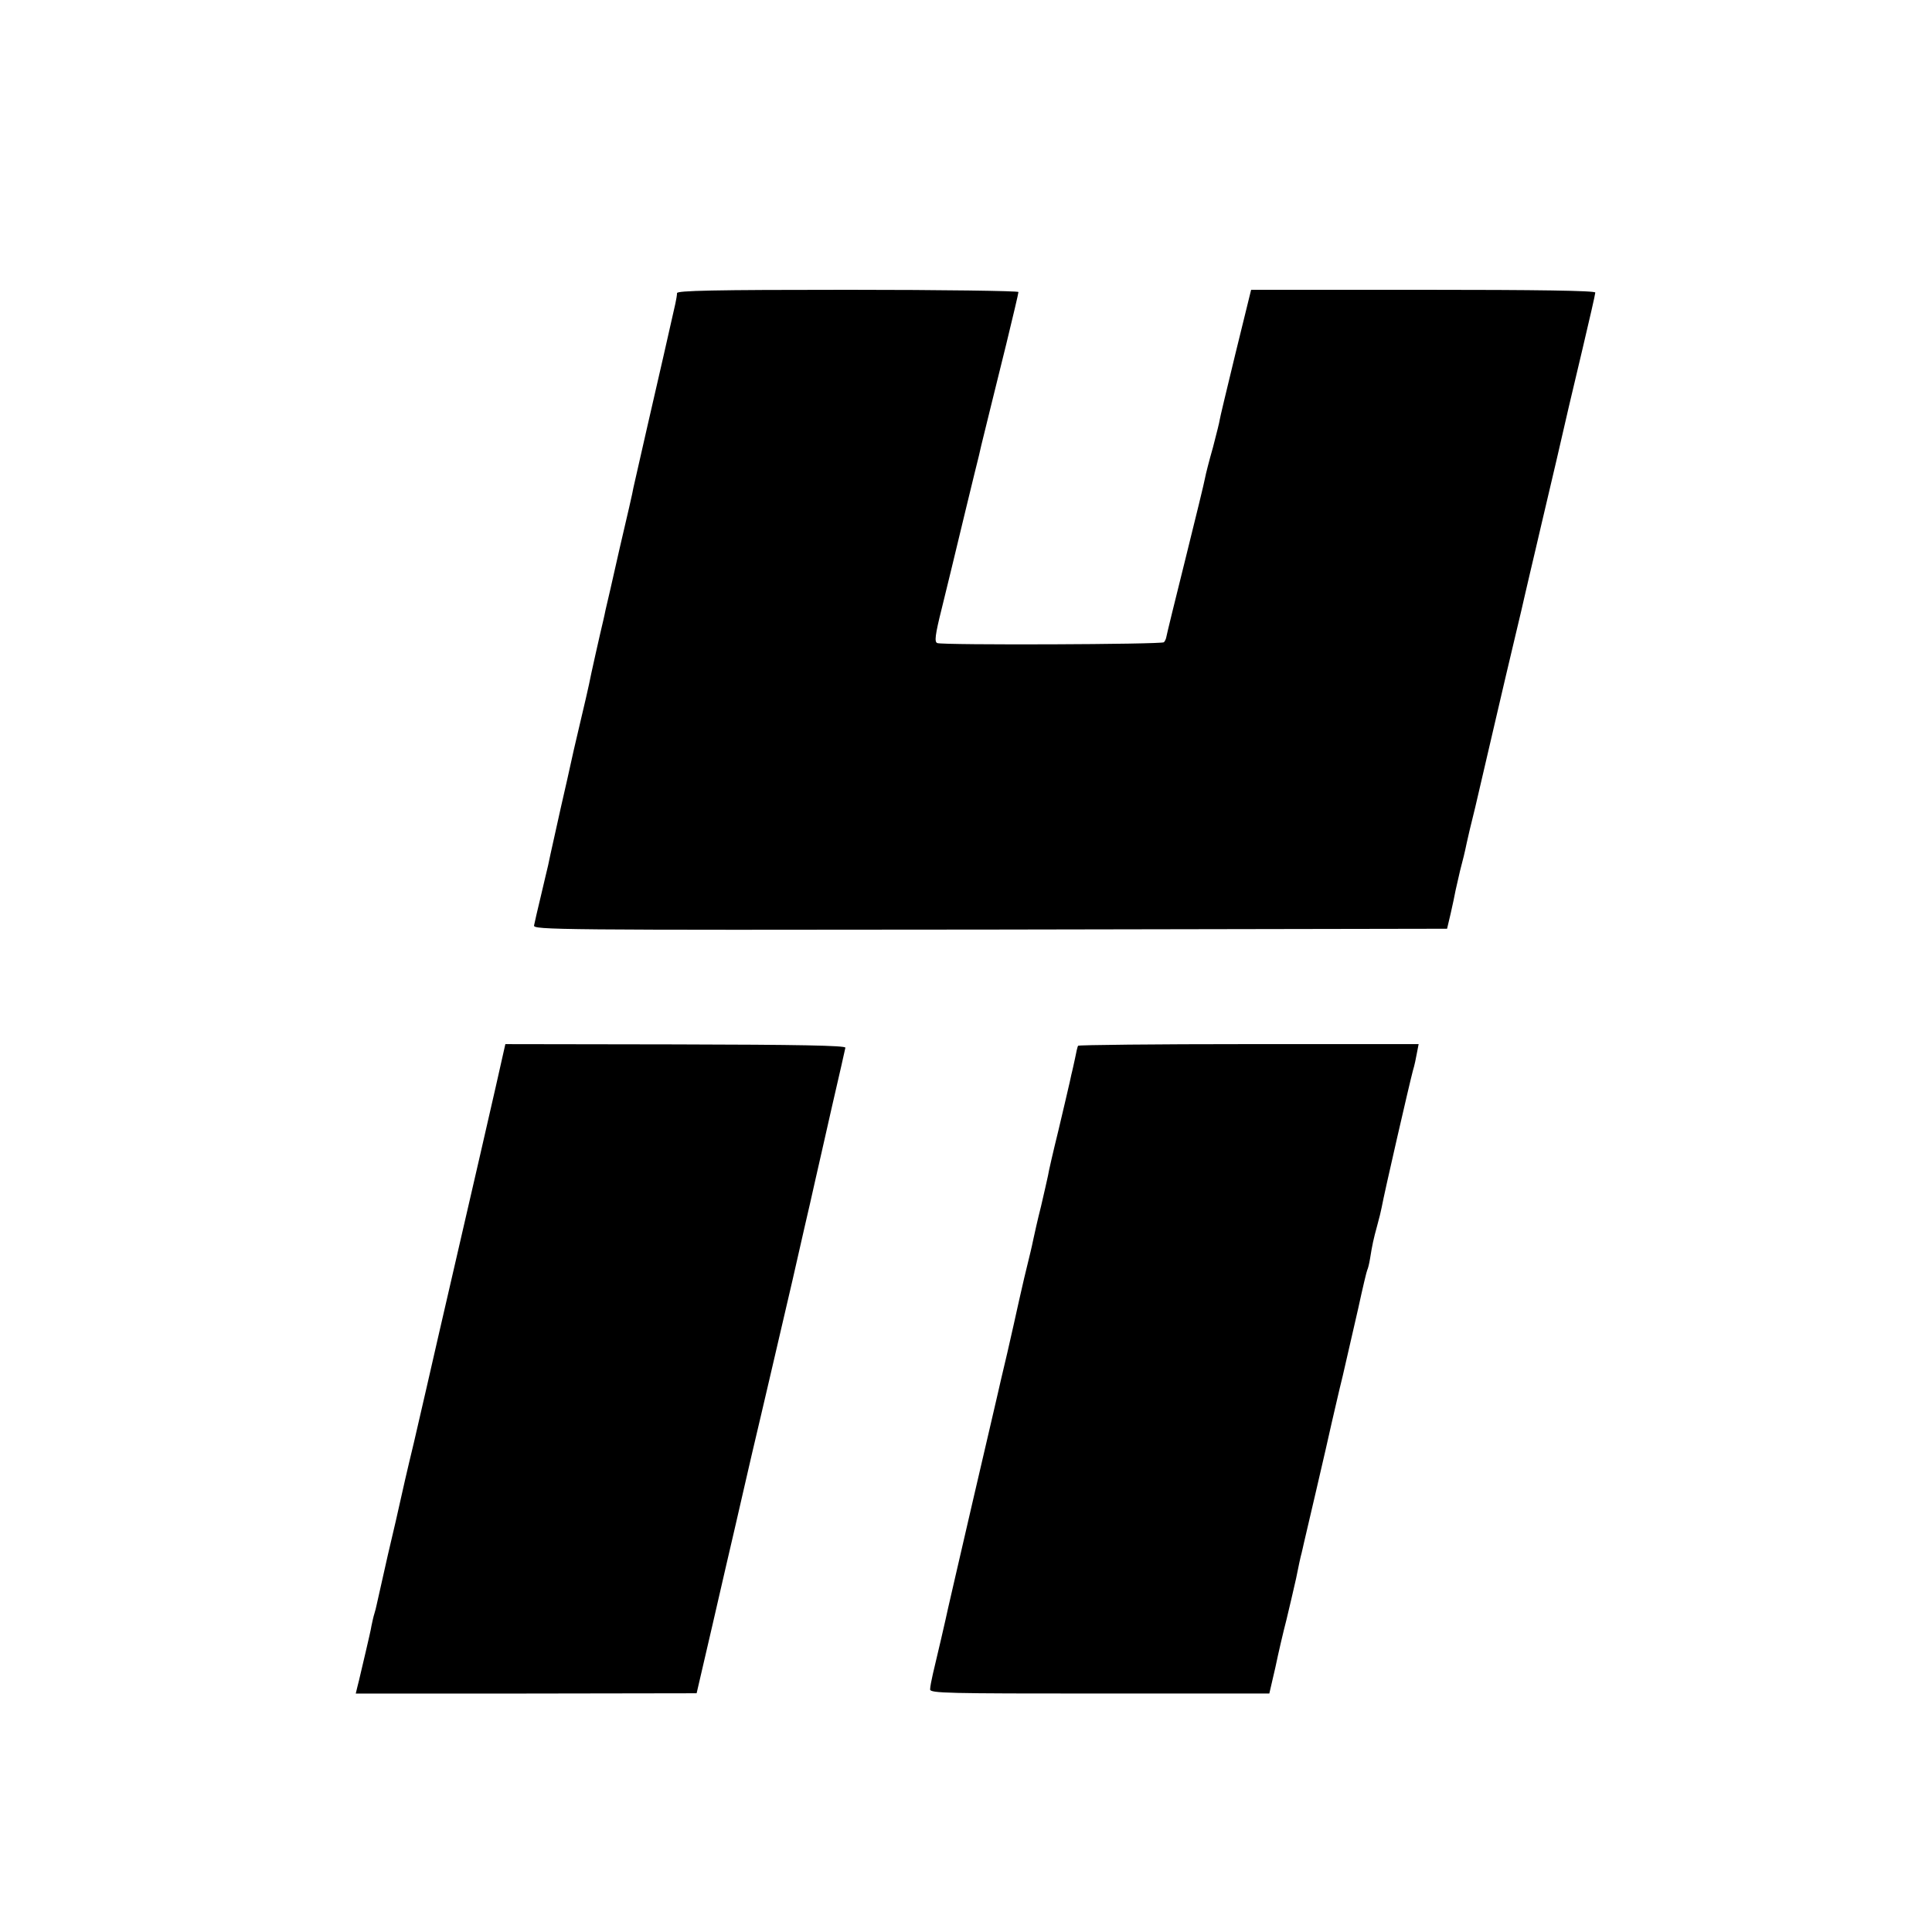 <?xml version="1.0" standalone="no"?>
<!DOCTYPE svg PUBLIC "-//W3C//DTD SVG 20010904//EN"
 "http://www.w3.org/TR/2001/REC-SVG-20010904/DTD/svg10.dtd">
<svg version="1.0" xmlns="http://www.w3.org/2000/svg"
 width="700pt" height="700pt" viewBox="0 0 700 700"
 preserveAspectRatio="xMidYMid meet">
<g transform="translate(0,700) scale(0.1,-0.1)"
fill="#000000" stroke="none">
<path d="M2453 5938 c0 -7 -3 -24 -6 -38 -33 -147 -48 -212 -102 -447 -25
-111 -48 -210 -50 -220 -1 -10 -24 -109 -50 -220 -25 -111 -48 -212 -51 -223
-2 -11 -6 -28 -8 -37 -10 -41 -48 -210 -52 -233 -3 -14 -16 -72 -30 -130 -14
-58 -36 -154 -49 -215 -14 -60 -34 -150 -45 -200 -11 -49 -22 -99 -24 -110 -3
-11 -14 -60 -26 -110 -12 -49 -23 -98 -25 -108 -4 -16 78 -17 1652 -15 l1656
3 13 55 c7 30 15 69 18 85 4 17 11 48 16 70 11 42 17 66 24 100 2 11 16 70 31
130 14 61 46 198 71 305 25 107 58 249 74 315 16 66 31 131 34 145 3 14 12 52
20 86 8 34 17 72 20 85 7 29 20 87 76 324 23 99 43 187 45 195 2 8 24 102 49
207 25 106 46 197 46 203 0 7 -214 10 -624 10 l-623 0 -57 -232 c-31 -128 -57
-236 -57 -240 0 -4 -11 -48 -24 -98 -14 -49 -27 -100 -29 -112 -2 -13 -34
-144 -71 -293 -37 -148 -68 -275 -69 -282 -1 -7 -5 -16 -9 -20 -8 -8 -800 -11
-821 -3 -11 4 -8 29 16 125 16 66 31 127 33 135 9 38 96 398 102 420 3 14 7
30 8 35 13 54 55 223 91 369 24 99 44 183 44 188 0 4 -278 8 -618 8 -488 0
-619 -3 -619 -12z"/>
<path d="M1824 3186 c-7 -35 -157 -687 -179 -781 -19 -82 -96 -416 -100 -435
-2 -8 -22 -96 -45 -195 -24 -99 -46 -196 -50 -215 -4 -19 -24 -107 -45 -195
-20 -88 -38 -168 -40 -178 -2 -10 -6 -26 -9 -35 -3 -9 -7 -28 -10 -42 -2 -14
-12 -56 -21 -95 -9 -38 -18 -77 -20 -85 -2 -8 -6 -27 -10 -41 l-6 -25 618 0
617 1 58 250 c32 138 68 297 82 355 13 58 41 177 61 265 21 88 48 205 61 260
13 55 51 219 85 365 33 146 62 272 64 280 2 8 10 44 18 80 8 36 36 157 61 269
26 112 48 209 49 215 1 8 -169 11 -615 12 l-617 1 -7 -31z"/>
<path d="M3906 3211 c-2 -3 -7 -24 -11 -46 -5 -22 -9 -42 -10 -45 -1 -3 -5
-21 -9 -40 -4 -19 -23 -98 -41 -175 -19 -77 -36 -151 -38 -165 -3 -14 -14 -63
-25 -110 -12 -47 -24 -101 -28 -120 -9 -43 -8 -36 -33 -140 -11 -47 -22 -97
-25 -110 -3 -14 -19 -86 -36 -160 -18 -74 -33 -142 -35 -150 -2 -8 -42 -182
-90 -387 -47 -204 -88 -380 -90 -390 -5 -25 -43 -189 -55 -238 -5 -22 -10 -47
-10 -56 0 -14 62 -15 615 -15 l614 0 22 95 c11 53 29 130 40 172 10 42 26 109
35 150 8 41 17 82 20 92 2 9 6 25 8 35 2 9 23 98 46 197 23 99 48 207 55 240
8 33 25 110 40 170 14 61 39 170 56 244 16 74 31 137 33 140 2 3 7 22 10 41 8
50 12 69 26 120 7 25 14 54 16 65 10 55 101 450 113 495 6 19 12 49 15 66 l6
31 -615 0 c-339 0 -617 -3 -619 -6z"/>
</g>
</svg>
